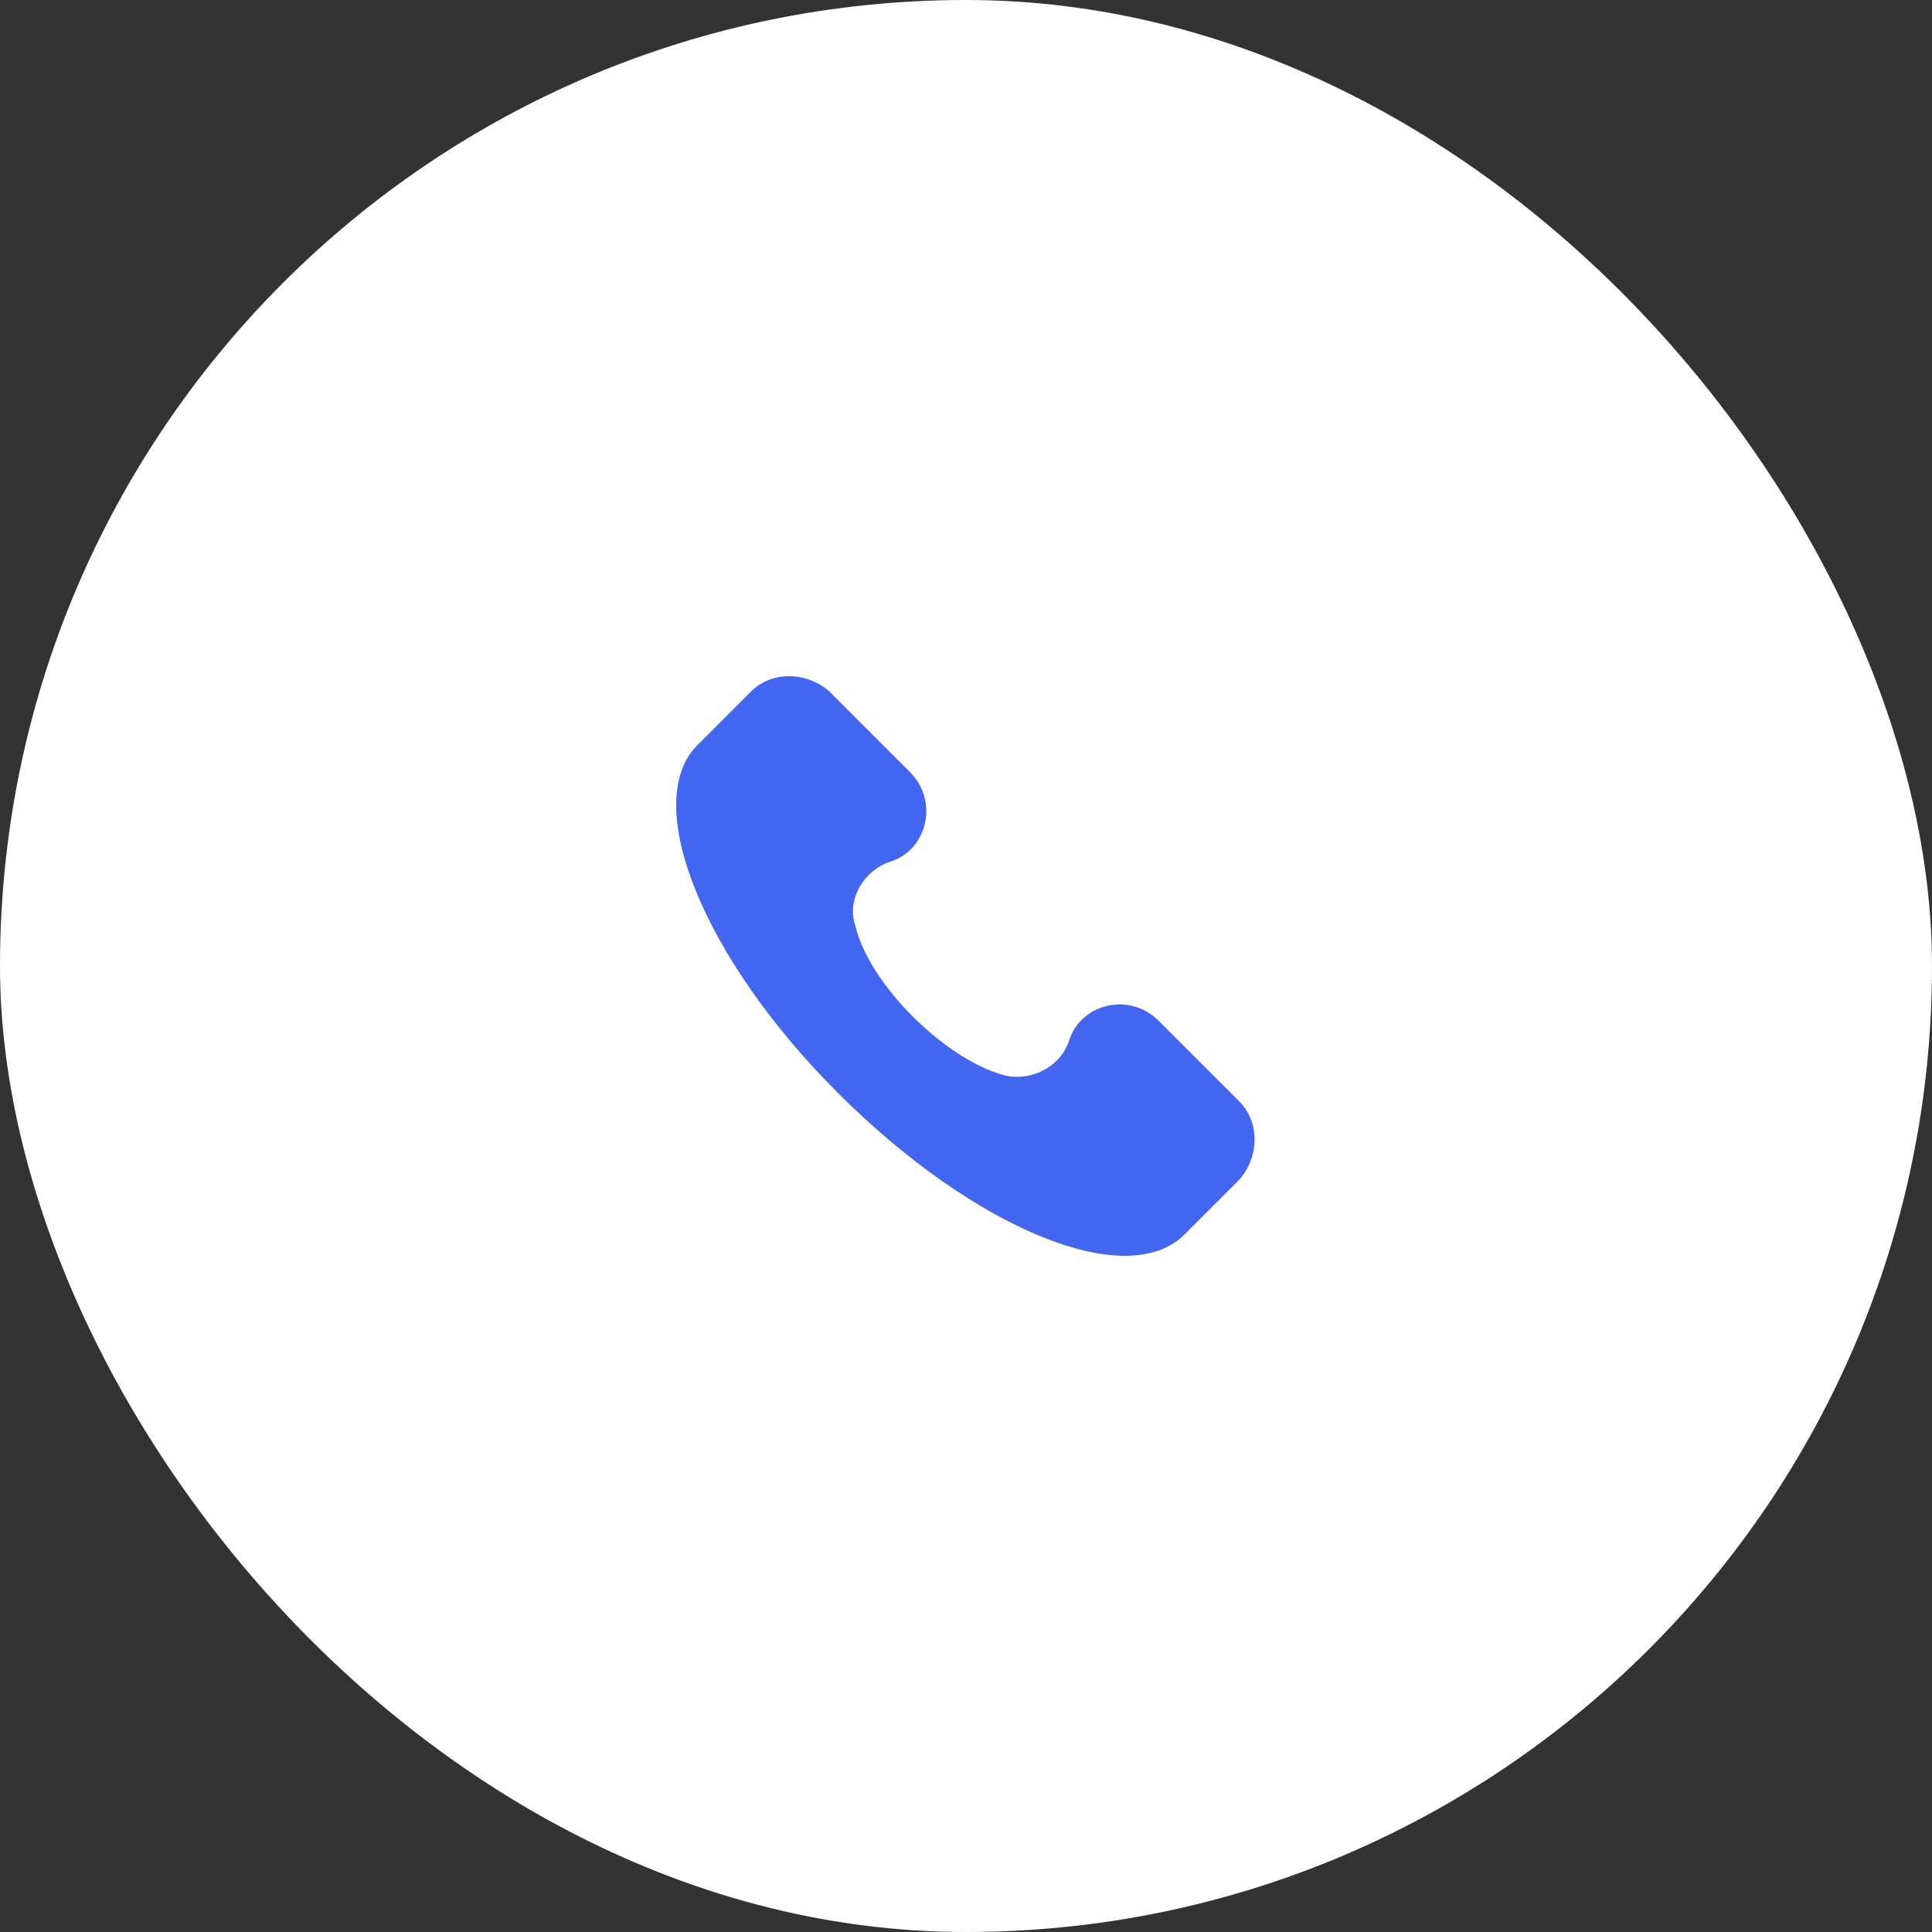 <svg width="40" height="40" viewBox="0 0 40 40" fill="none" xmlns="http://www.w3.org/2000/svg">
<rect x="0" y="0" width="40" height="40" fill="#333333" stroke="none"/>
<rect width="40" height="40" rx="20" fill="white"/>
<path d="M25.661 22.807L23.986 21.132C23.388 20.534 22.371 20.773 22.132 21.551C21.953 22.089 21.355 22.388 20.816 22.268C19.62 21.97 18.005 20.415 17.706 19.159C17.527 18.62 17.886 18.022 18.424 17.843C19.201 17.604 19.441 16.587 18.843 15.989L17.168 14.314C16.689 13.895 15.972 13.895 15.553 14.314L14.417 15.45C13.28 16.646 14.536 19.816 17.347 22.627C20.158 25.438 23.328 26.754 24.524 25.558L25.661 24.422C26.079 23.943 26.079 23.225 25.661 22.807Z" fill="#4366F1"/>
</svg>
